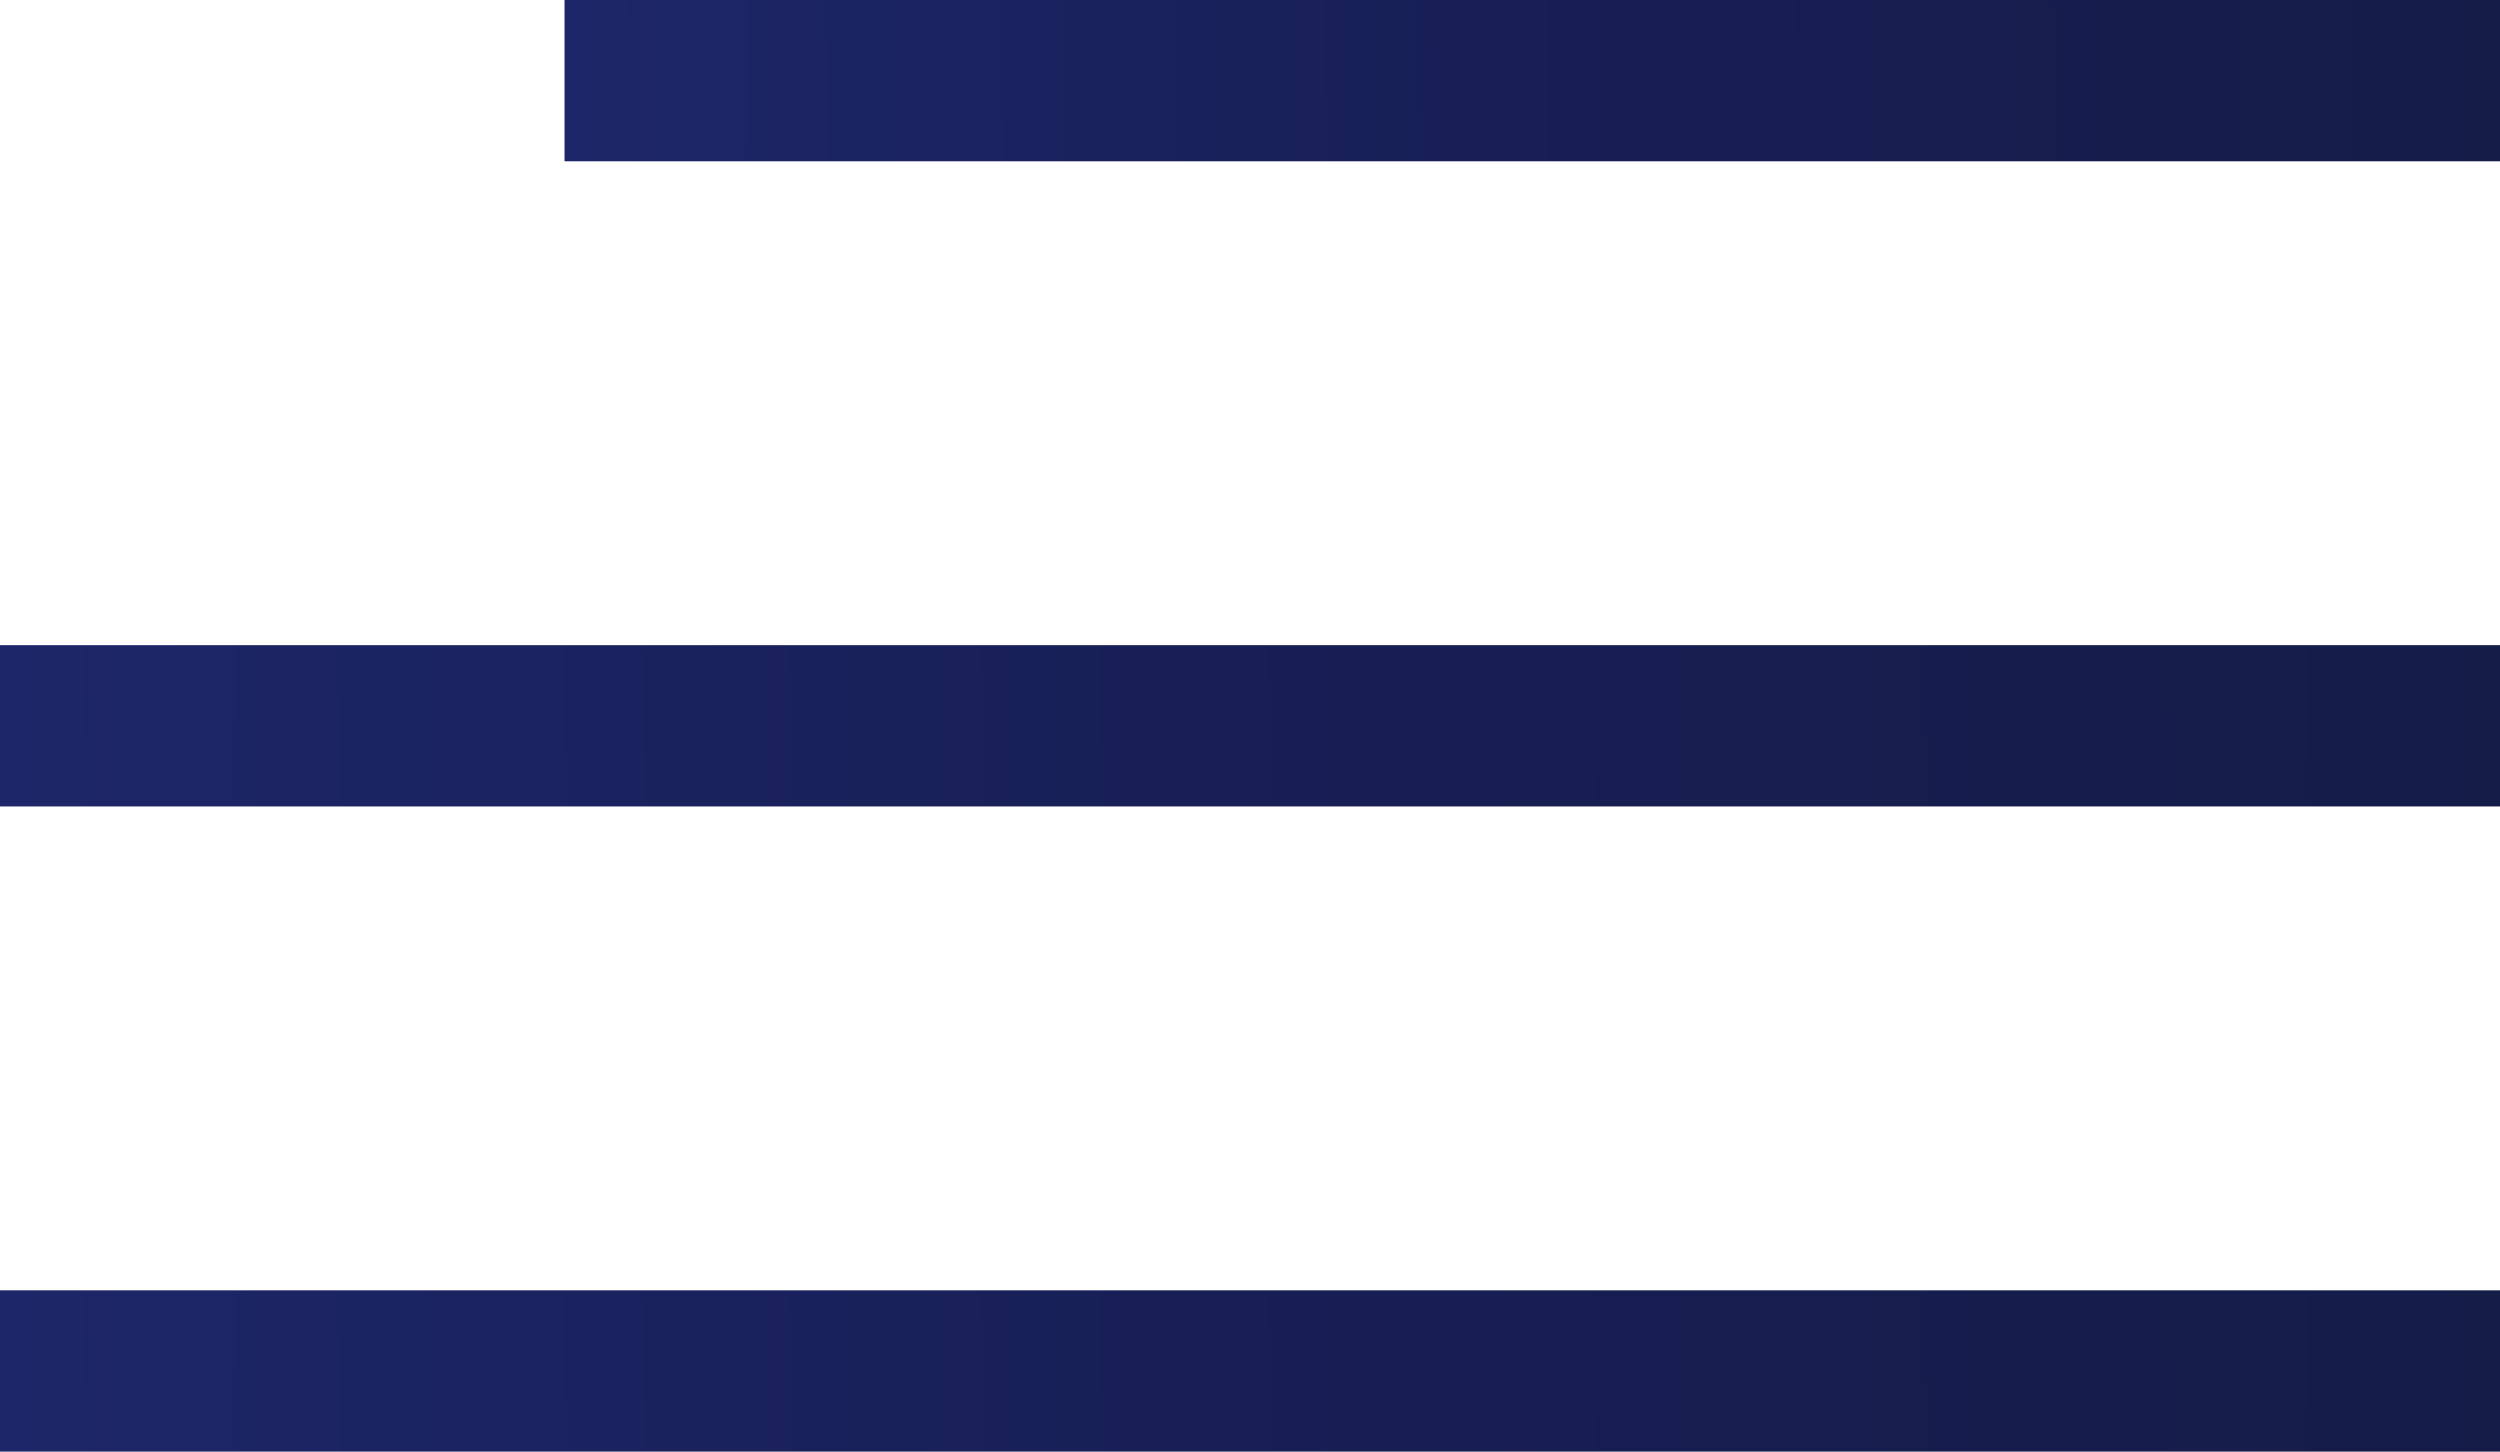 <svg width="31" height="18" viewBox="0 0 31 18" fill="none" xmlns="http://www.w3.org/2000/svg">
<rect x="7" width="24" height="2" fill="url(#paint0_linear_1732_123095)"/>
<rect y="8" width="31" height="2" fill="url(#paint1_linear_1732_123095)"/>
<rect y="16" width="31" height="2" fill="url(#paint2_linear_1732_123095)"/>
<defs>
<linearGradient id="paint0_linear_1732_123095" x1="7" y1="1" x2="30.995" y2="0.604" gradientUnits="userSpaceOnUse">
<stop stop-color="#1D2668"/>
<stop offset="0.542" stop-color="#171E54"/>
<stop offset="1" stop-color="#141D48"/>
</linearGradient>
<linearGradient id="paint1_linear_1732_123095" x1="8.36185e-08" y1="9" x2="30.987" y2="8.339" gradientUnits="userSpaceOnUse">
<stop stop-color="#1D2668"/>
<stop offset="0.542" stop-color="#171E54"/>
<stop offset="1" stop-color="#141D48"/>
</linearGradient>
<linearGradient id="paint2_linear_1732_123095" x1="8.36185e-08" y1="17" x2="30.987" y2="16.339" gradientUnits="userSpaceOnUse">
<stop stop-color="#1D2668"/>
<stop offset="0.542" stop-color="#171E54"/>
<stop offset="1" stop-color="#141D48"/>
</linearGradient>
</defs>
</svg>

